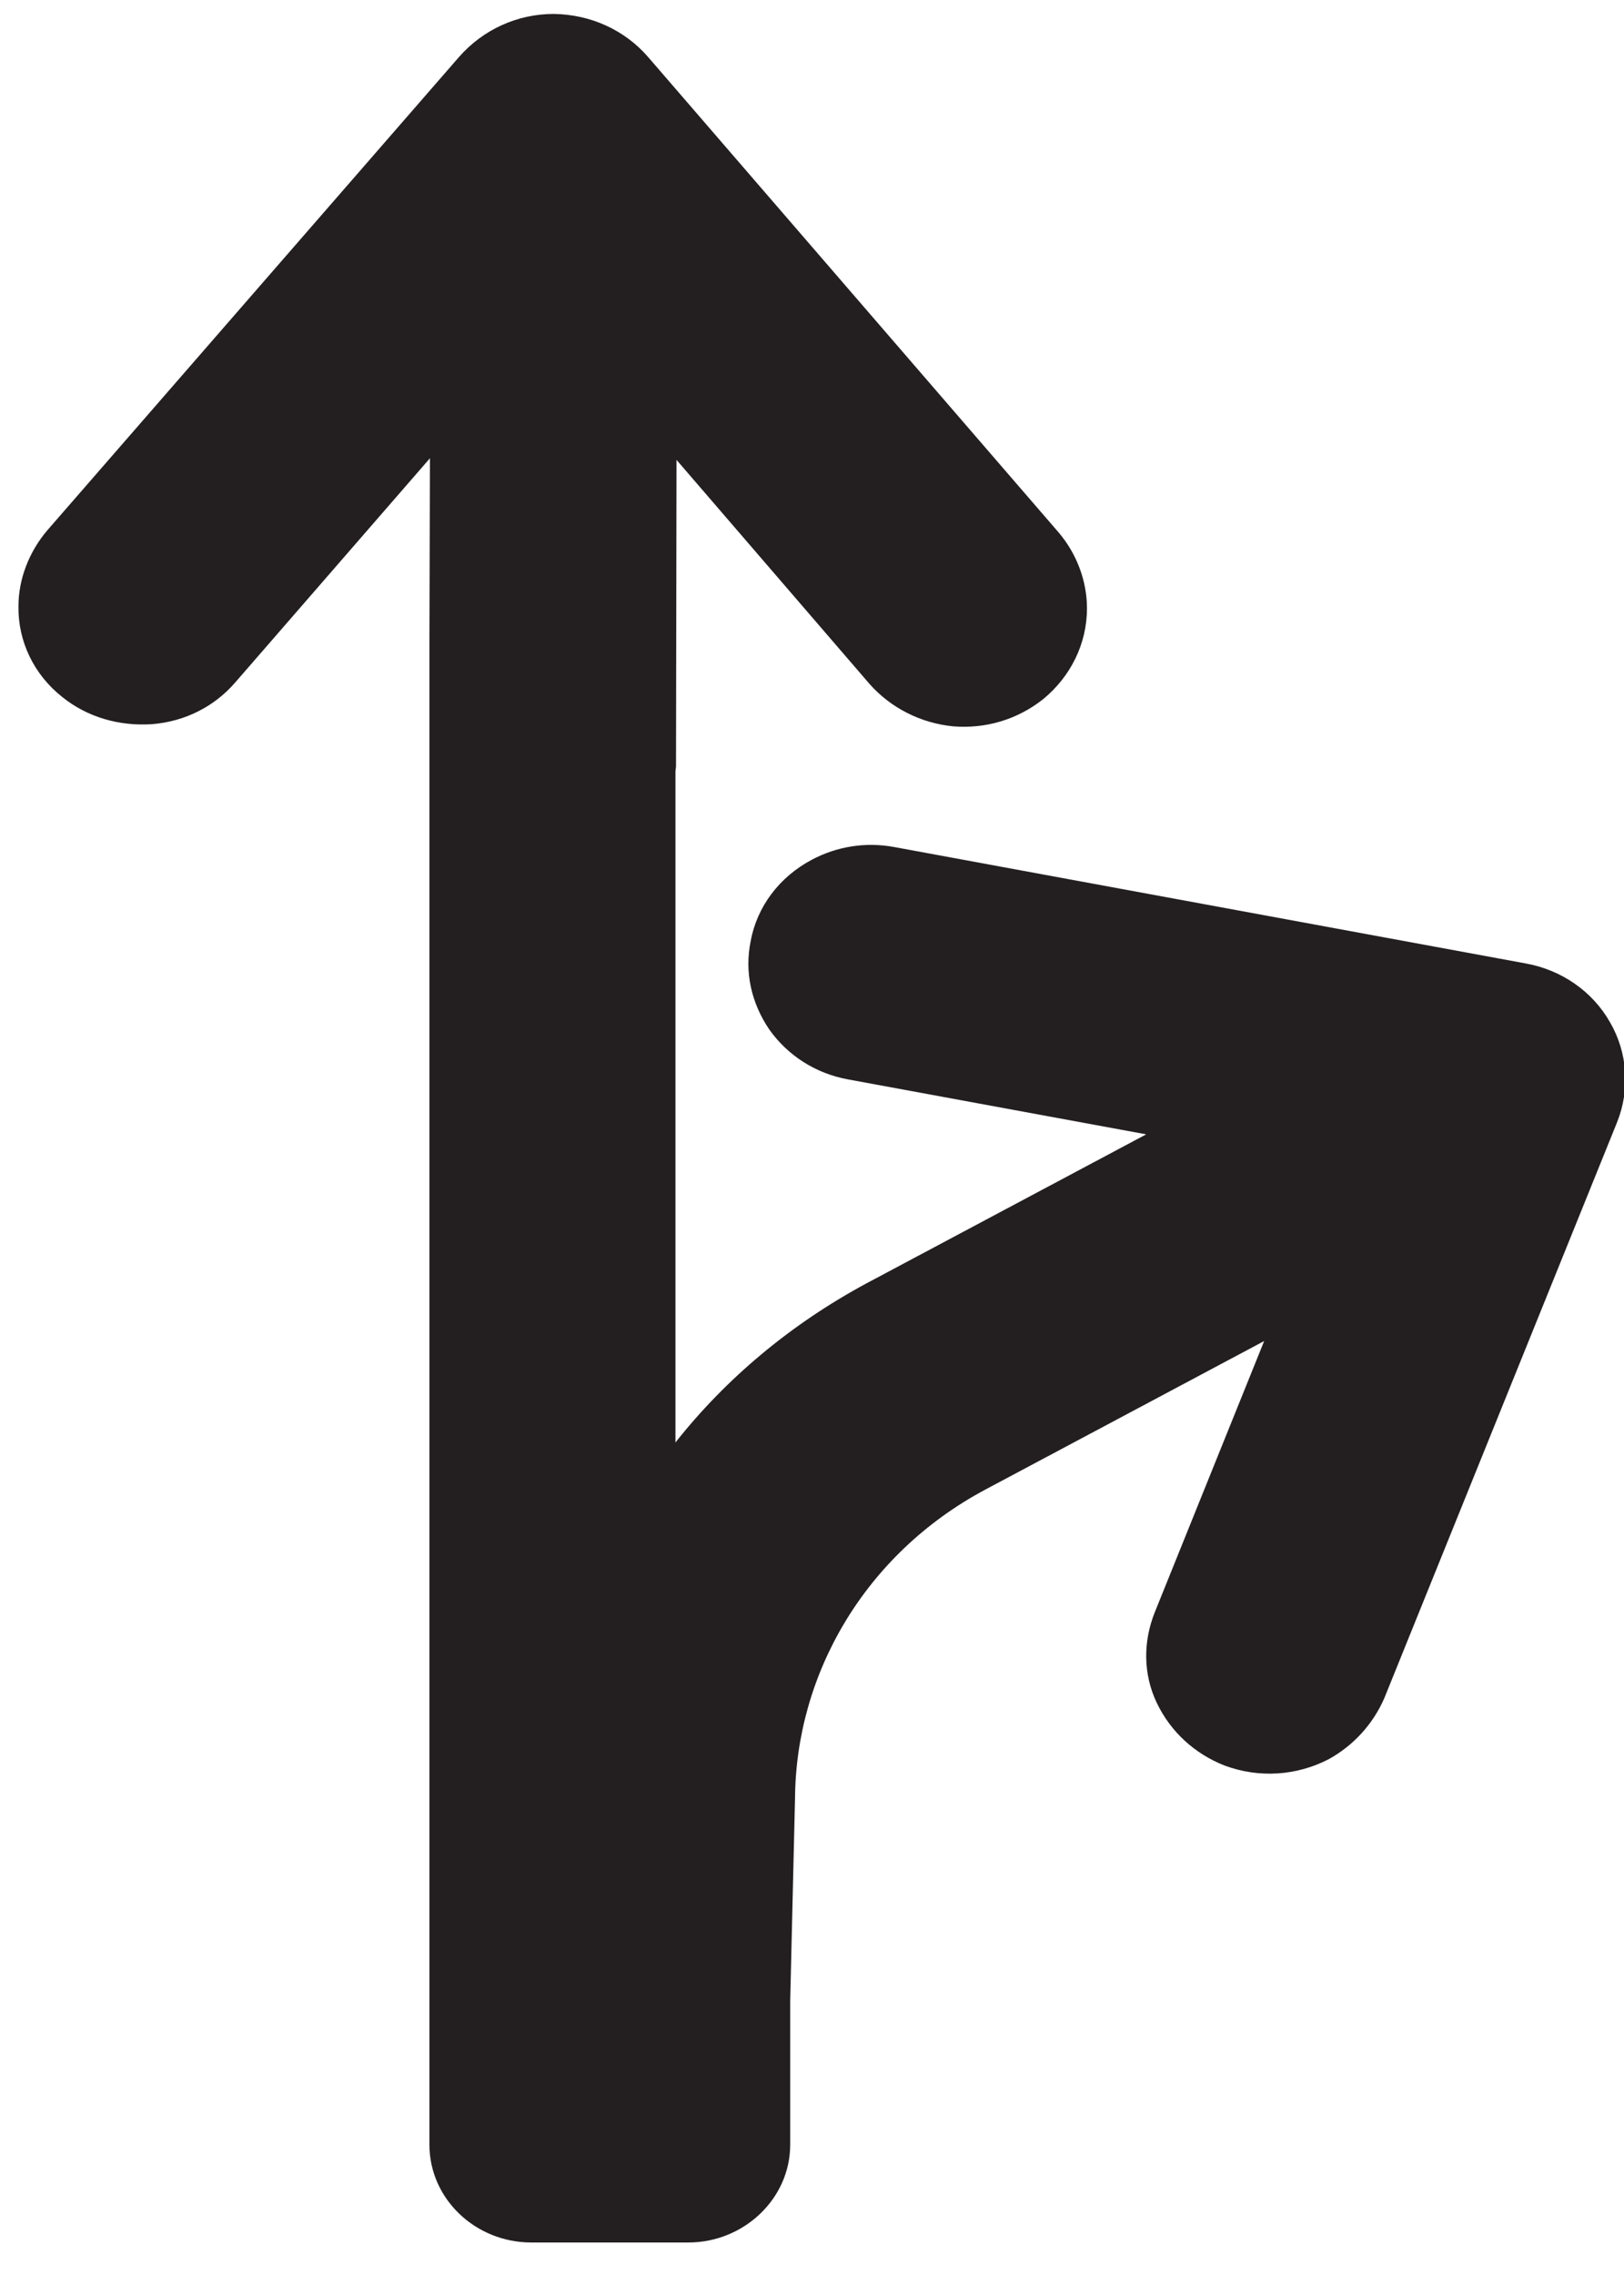 <?xml version="1.0" encoding="UTF-8"?>
<svg width="35px" height="49px" viewBox="0 0 35 49" version="1.1" xmlns="http://www.w3.org/2000/svg" xmlns:xlink="http://www.w3.org/1999/xlink">
    <!-- Generator: Sketch 46.2 (44496) - http://www.bohemiancoding.com/sketch -->
    <title>bookdirect-C</title>
    <desc>Created with Sketch.</desc>
    <defs></defs>
    <g id="STYLES" stroke="none" stroke-width="1" fill="none" fill-rule="evenodd">
        <g id="Icons" transform="translate(-602, -2984)" fill-rule="nonzero" fill="#231F20">
            <g id="bookdirect-C" transform="translate(602, 2984)">
                <path d="M34.698,22.017 C34.319,21.35 33.652,20.89 32.881,20.751 L19.273,18.244 C18.652,18.129 18.031,18.232 17.491,18.52 C16.8,18.888 16.317,19.521 16.179,20.268 C16.041,20.936 16.191,21.603 16.582,22.178 C16.984,22.741 17.583,23.121 18.273,23.248 L24.703,24.432 L18.675,27.641 C17.03,28.527 15.639,29.7 14.557,31.069 L14.557,16.622 C14.557,16.588 14.569,16.542 14.569,16.507 L14.58,9.905 L18.744,14.736 C19.204,15.253 19.849,15.575 20.539,15.644 C21.252,15.702 21.931,15.495 22.483,15.058 C23.069,14.575 23.426,13.873 23.426,13.102 C23.426,12.516 23.207,11.929 22.816,11.469 L13.971,1.232 C13.465,0.645 12.729,0.312 11.935,0.3 C11.153,0.3 10.417,0.634 9.899,1.22 L1.019,11.423 C0.628,11.883 0.398,12.47 0.398,13.056 C0.386,13.815 0.731,14.529 1.341,15.012 C1.882,15.449 2.572,15.644 3.273,15.598 C3.987,15.541 4.619,15.219 5.068,14.701 L9.266,9.87 L9.255,13.838 L9.255,13.85 L9.255,14.46 L9.255,16.484 C9.255,16.565 9.255,16.634 9.255,16.714 L9.255,46.195 C9.255,47.357 10.244,48.3 11.452,48.3 L12.36,48.3 L14.005,48.3 L14.465,48.3 L14.834,48.3 C16.03,48.3 17.03,47.357 17.03,46.195 L17.03,43.101 L17.134,38.741 L17.134,38.753 C17.146,36.073 18.629,33.473 21.24,32.081 L27.245,28.884 L24.887,34.727 C24.634,35.36 24.634,36.061 24.933,36.682 C25.232,37.304 25.749,37.775 26.394,38.028 C27.141,38.304 27.946,38.247 28.637,37.89 C29.177,37.591 29.591,37.131 29.833,36.579 L34.848,24.179 C35.135,23.466 35.078,22.672 34.698,22.017" id="Shape"></path>
            </g>
        </g>
    </g>
</svg>